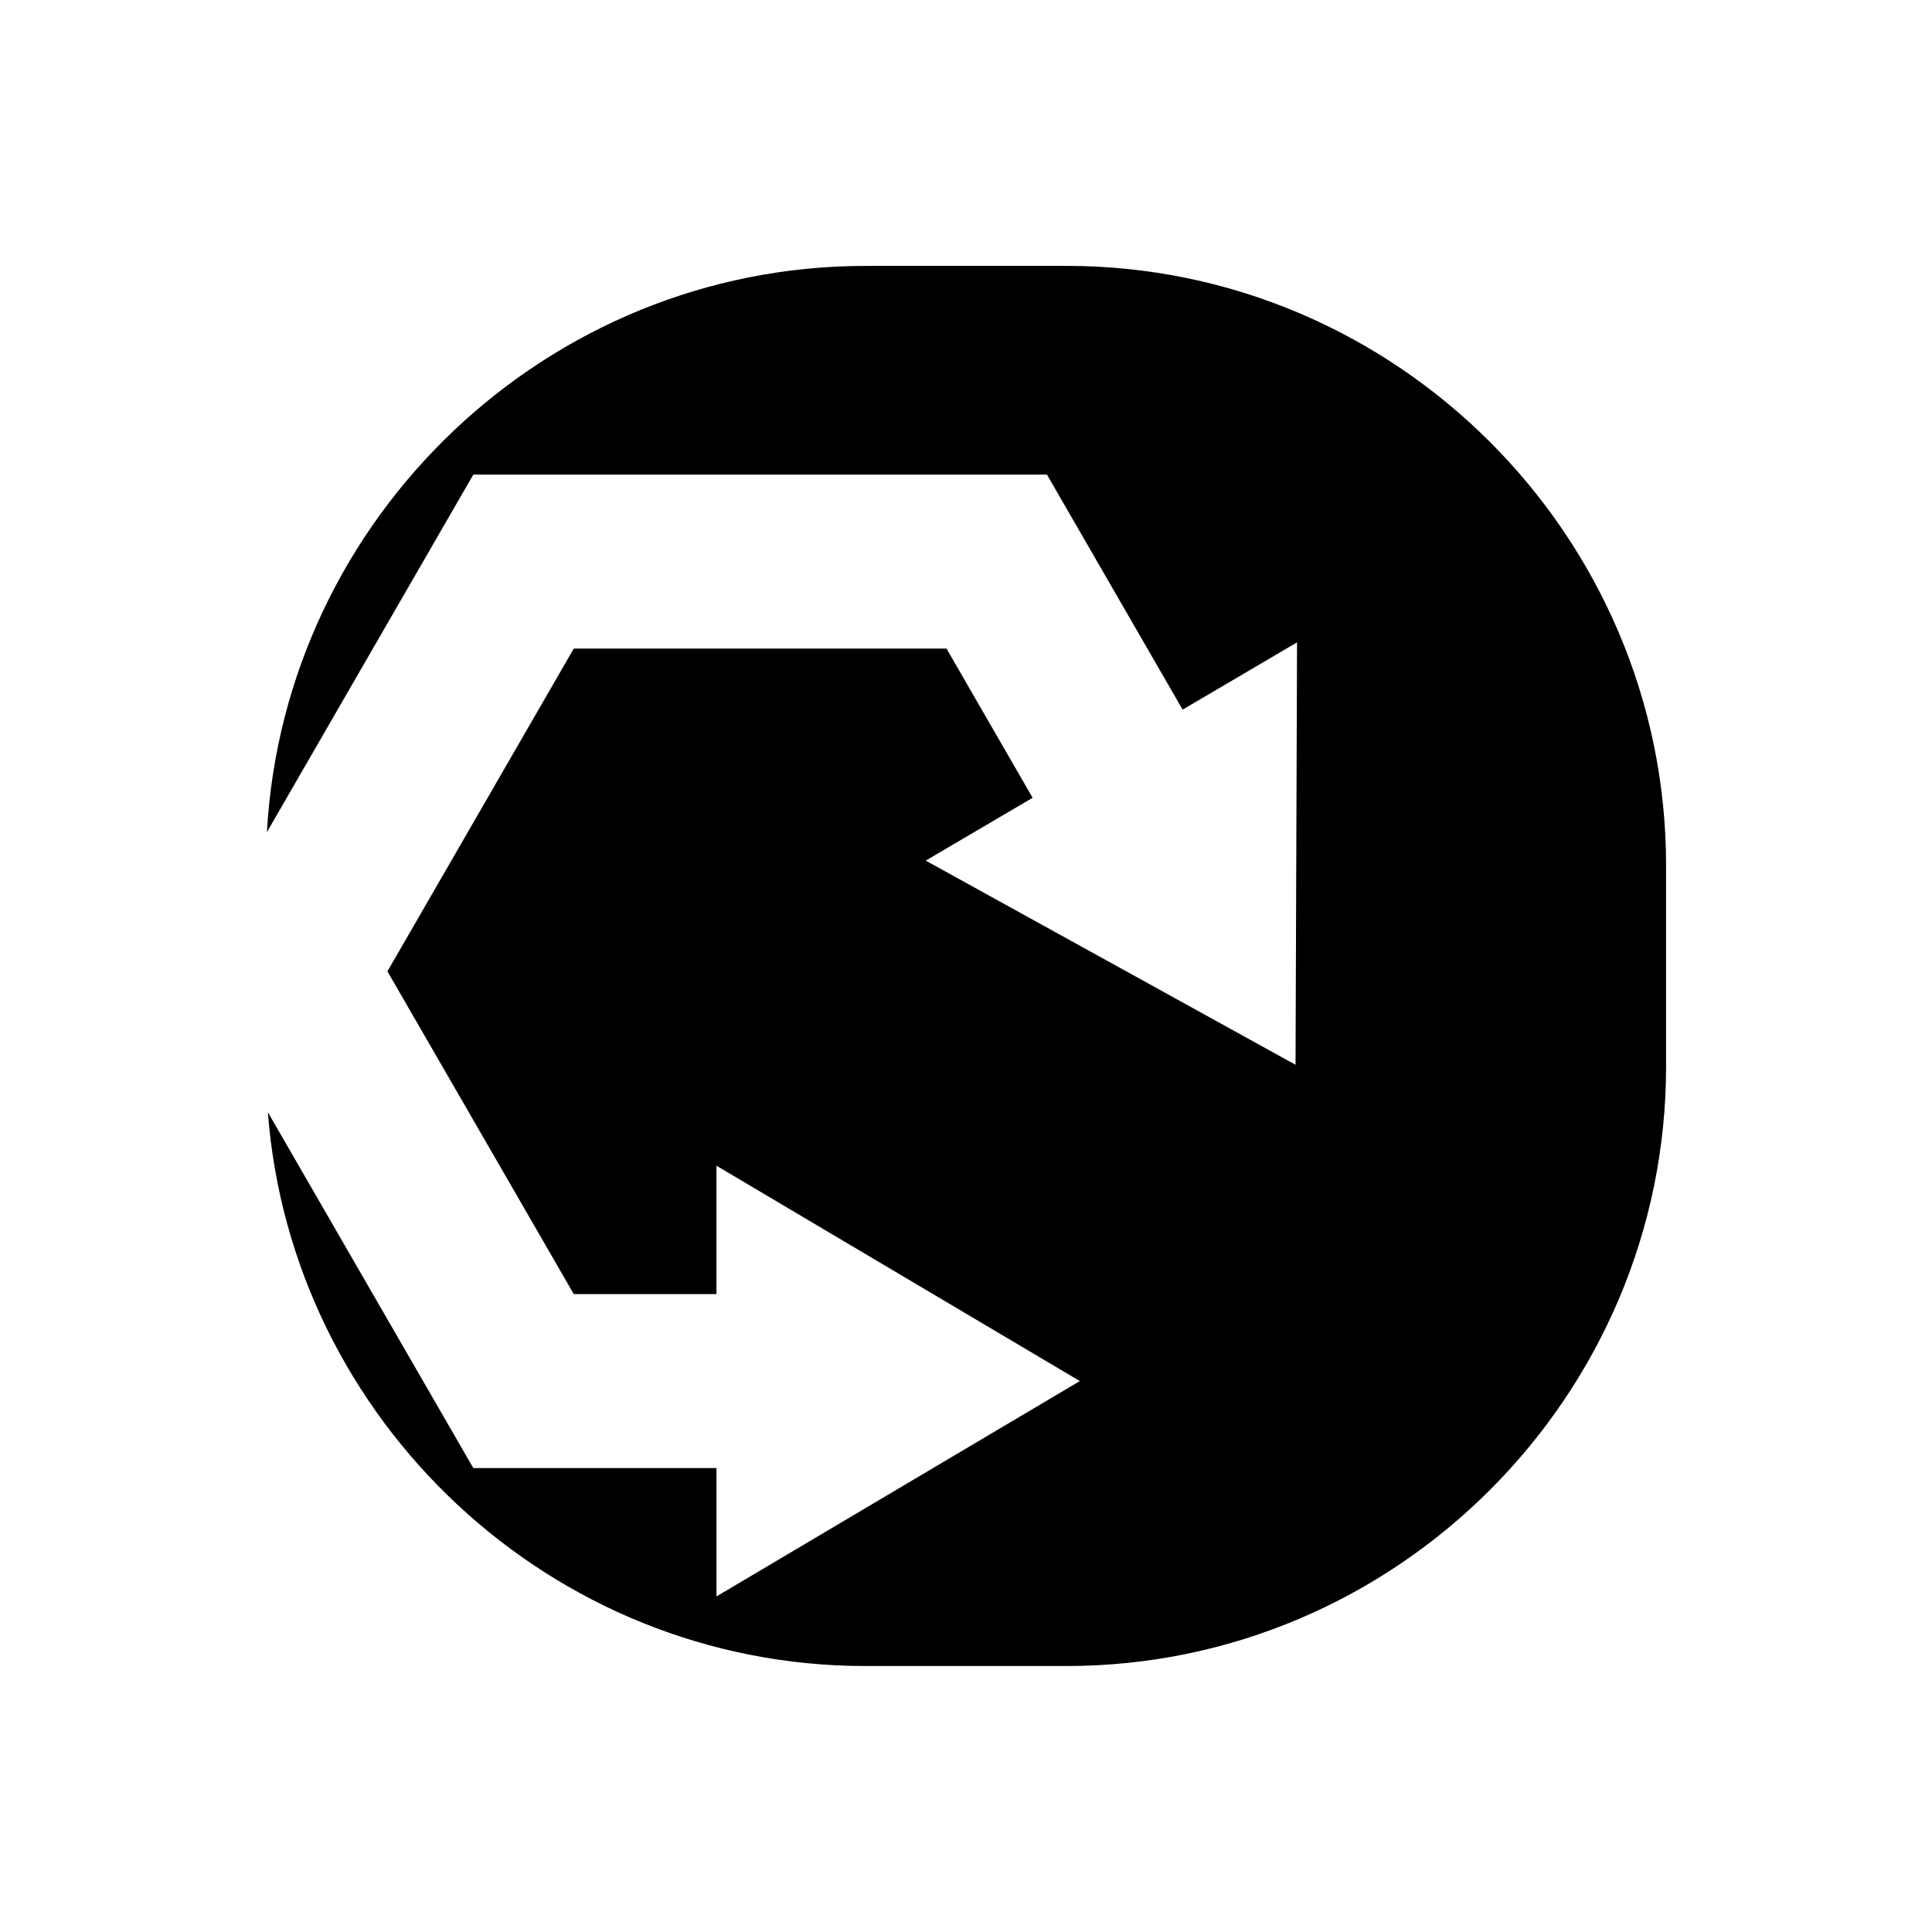 <?xml version="1.0" encoding="UTF-8"?>
<!-- Uploaded to: ICON Repo, www.svgrepo.com, Generator: ICON Repo Mixer Tools -->
<svg fill="#000000" width="800px" height="800px" version="1.1" viewBox="144 144 512 512" xmlns="http://www.w3.org/2000/svg">
 <path d="m426.66 214.47h-53.312c-84.418 0-153.99 66.734-158.61 150.05l54.703-94.75h152.01l35.957 62.289 30.324-17.824-0.402 111.94-98-54.102 28.328-16.652-22.828-39.543h-98.77l-49.383 85.539 49.383 85.535h37.809v-34.023l96.301 57.07-96.297 57.074v-34.016h-64.438l-54.449-94.312c6.242 81.773 75.055 146.77 158.36 146.77h53.312c87.379 0 158.87-71.492 158.87-158.87v-53.312c0.004-87.379-71.488-158.87-158.86-158.87z"/>
</svg>